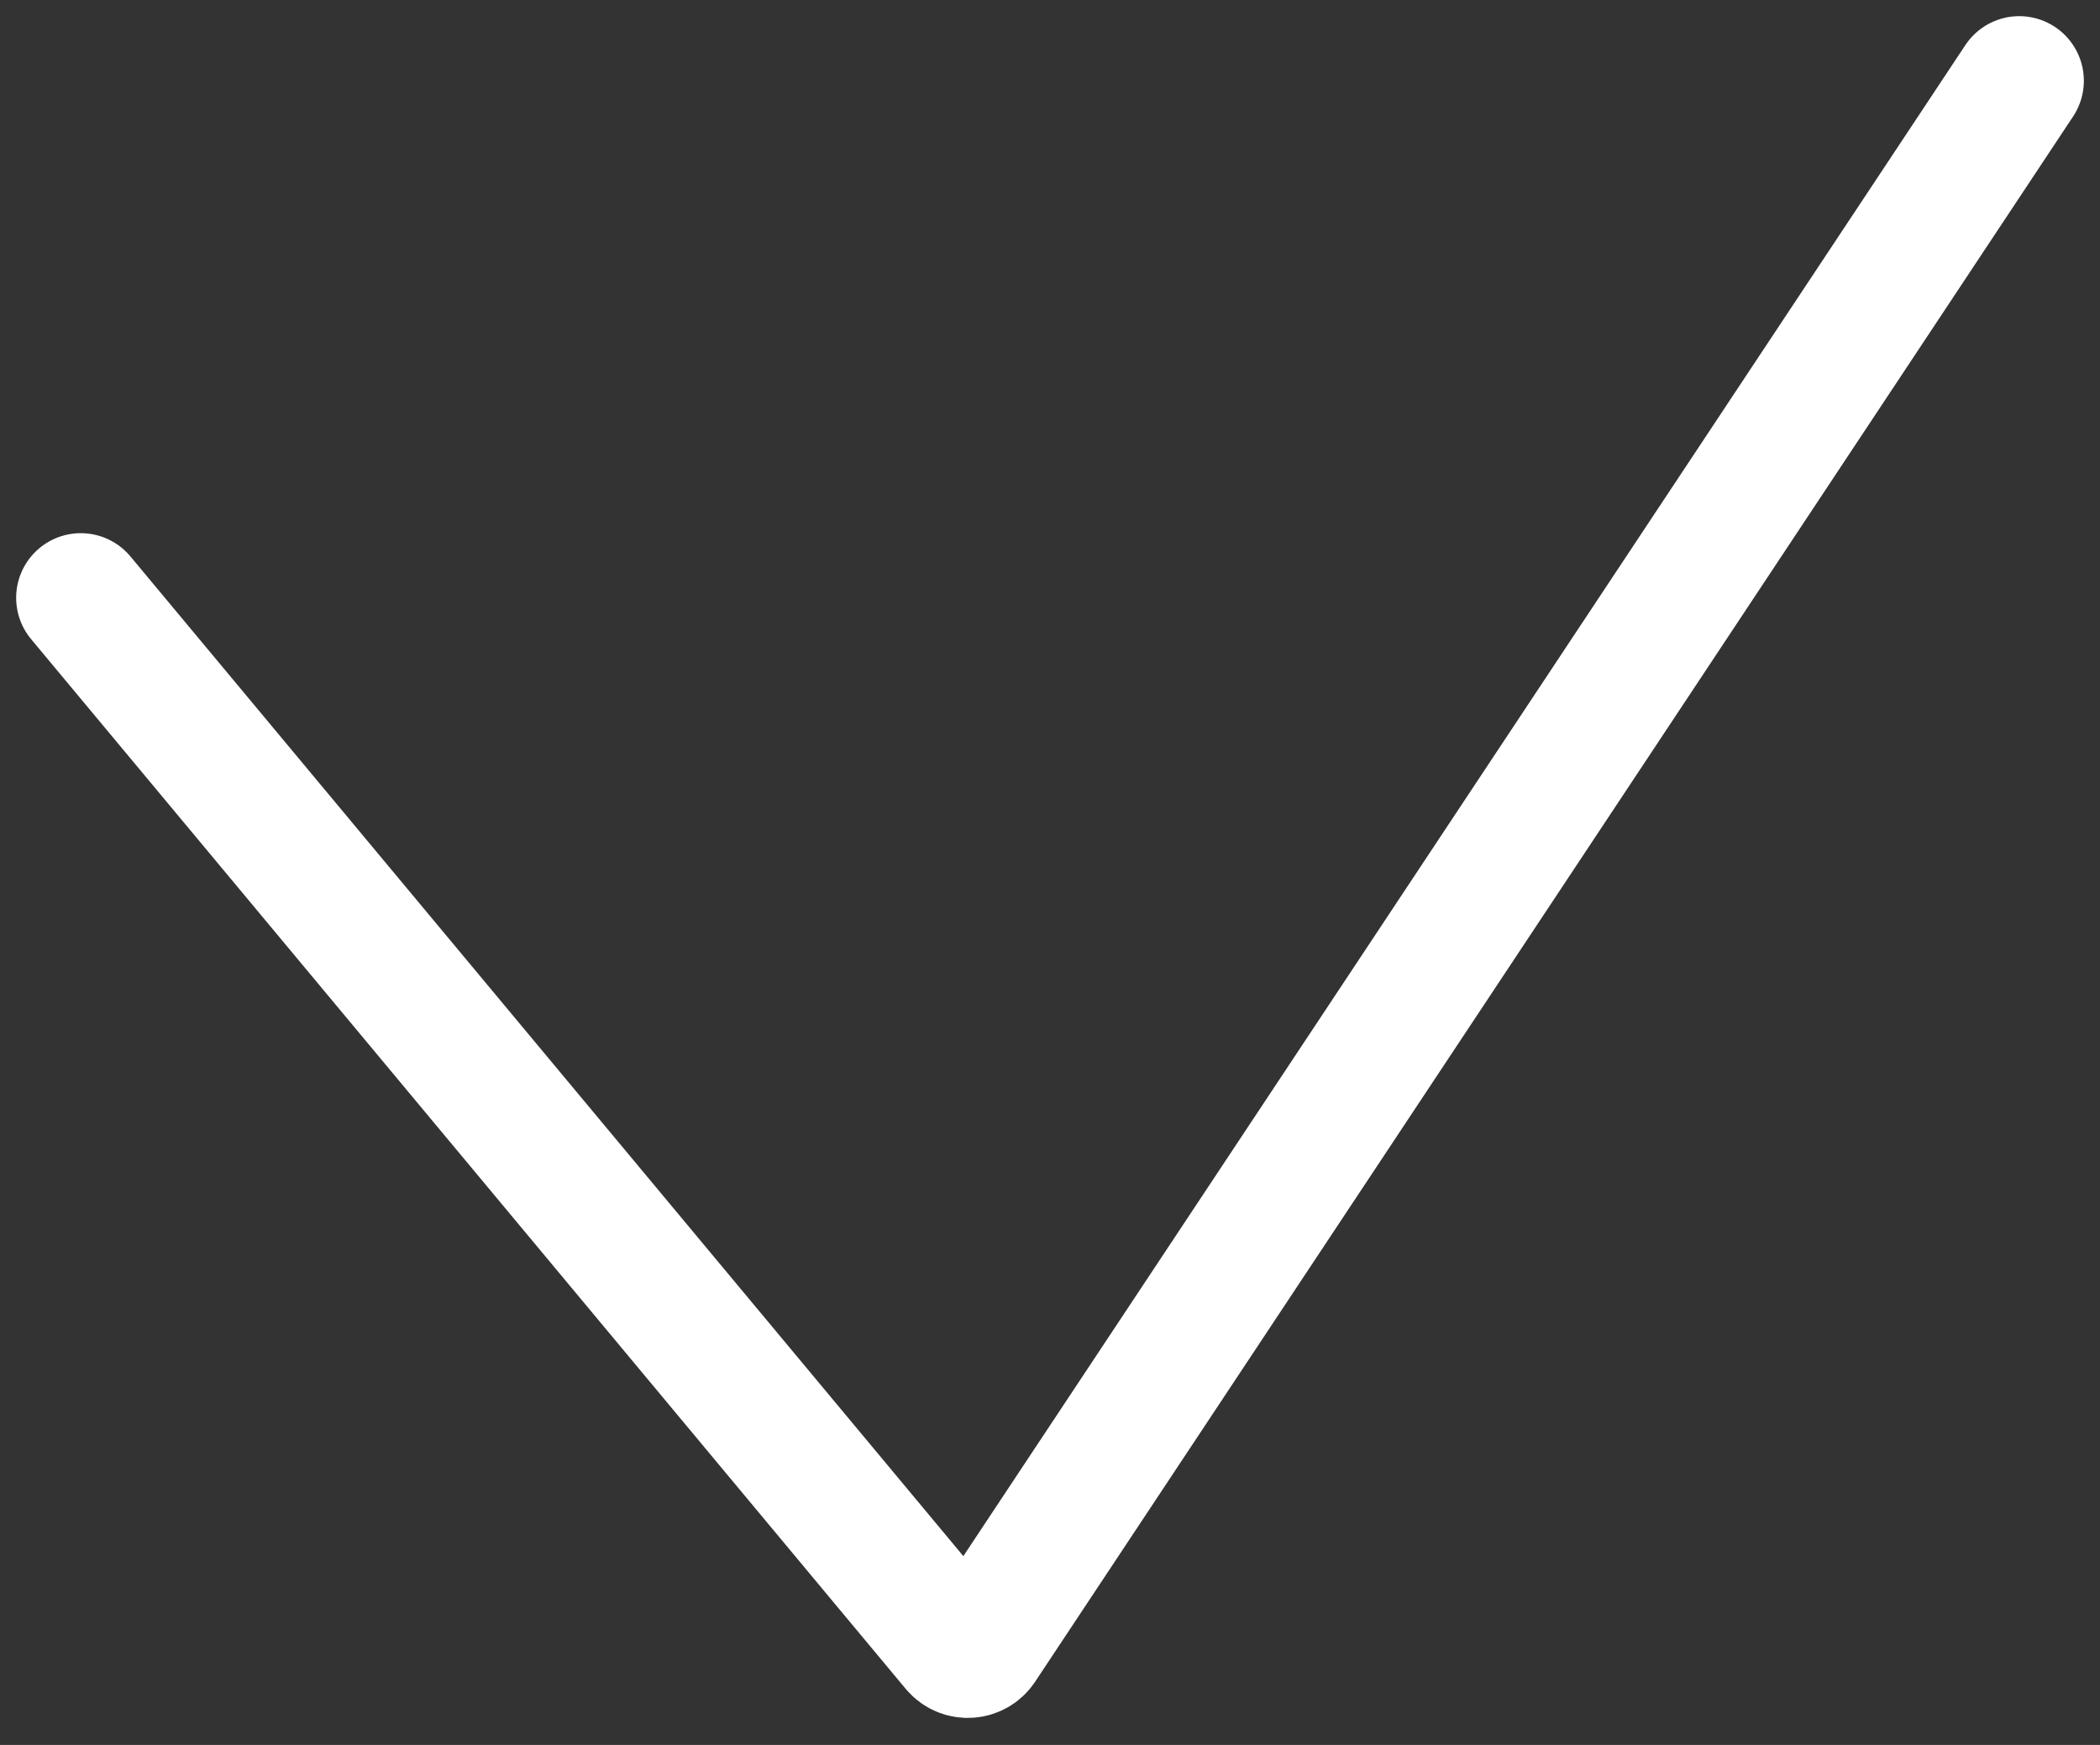 <?xml version="1.0" encoding="UTF-8"?> <svg xmlns="http://www.w3.org/2000/svg" width="65" height="54" viewBox="0 0 65 54" fill="none"><rect x="0" y="0" width="65" height="54" fill="#333333" stroke="none"/><path d="M2.5 18.5L29.57 50.984C29.785 51.241 30.186 51.219 30.371 50.941L62.5 2.5" stroke="white" stroke-width="4" stroke-linecap="round"></path></svg> 